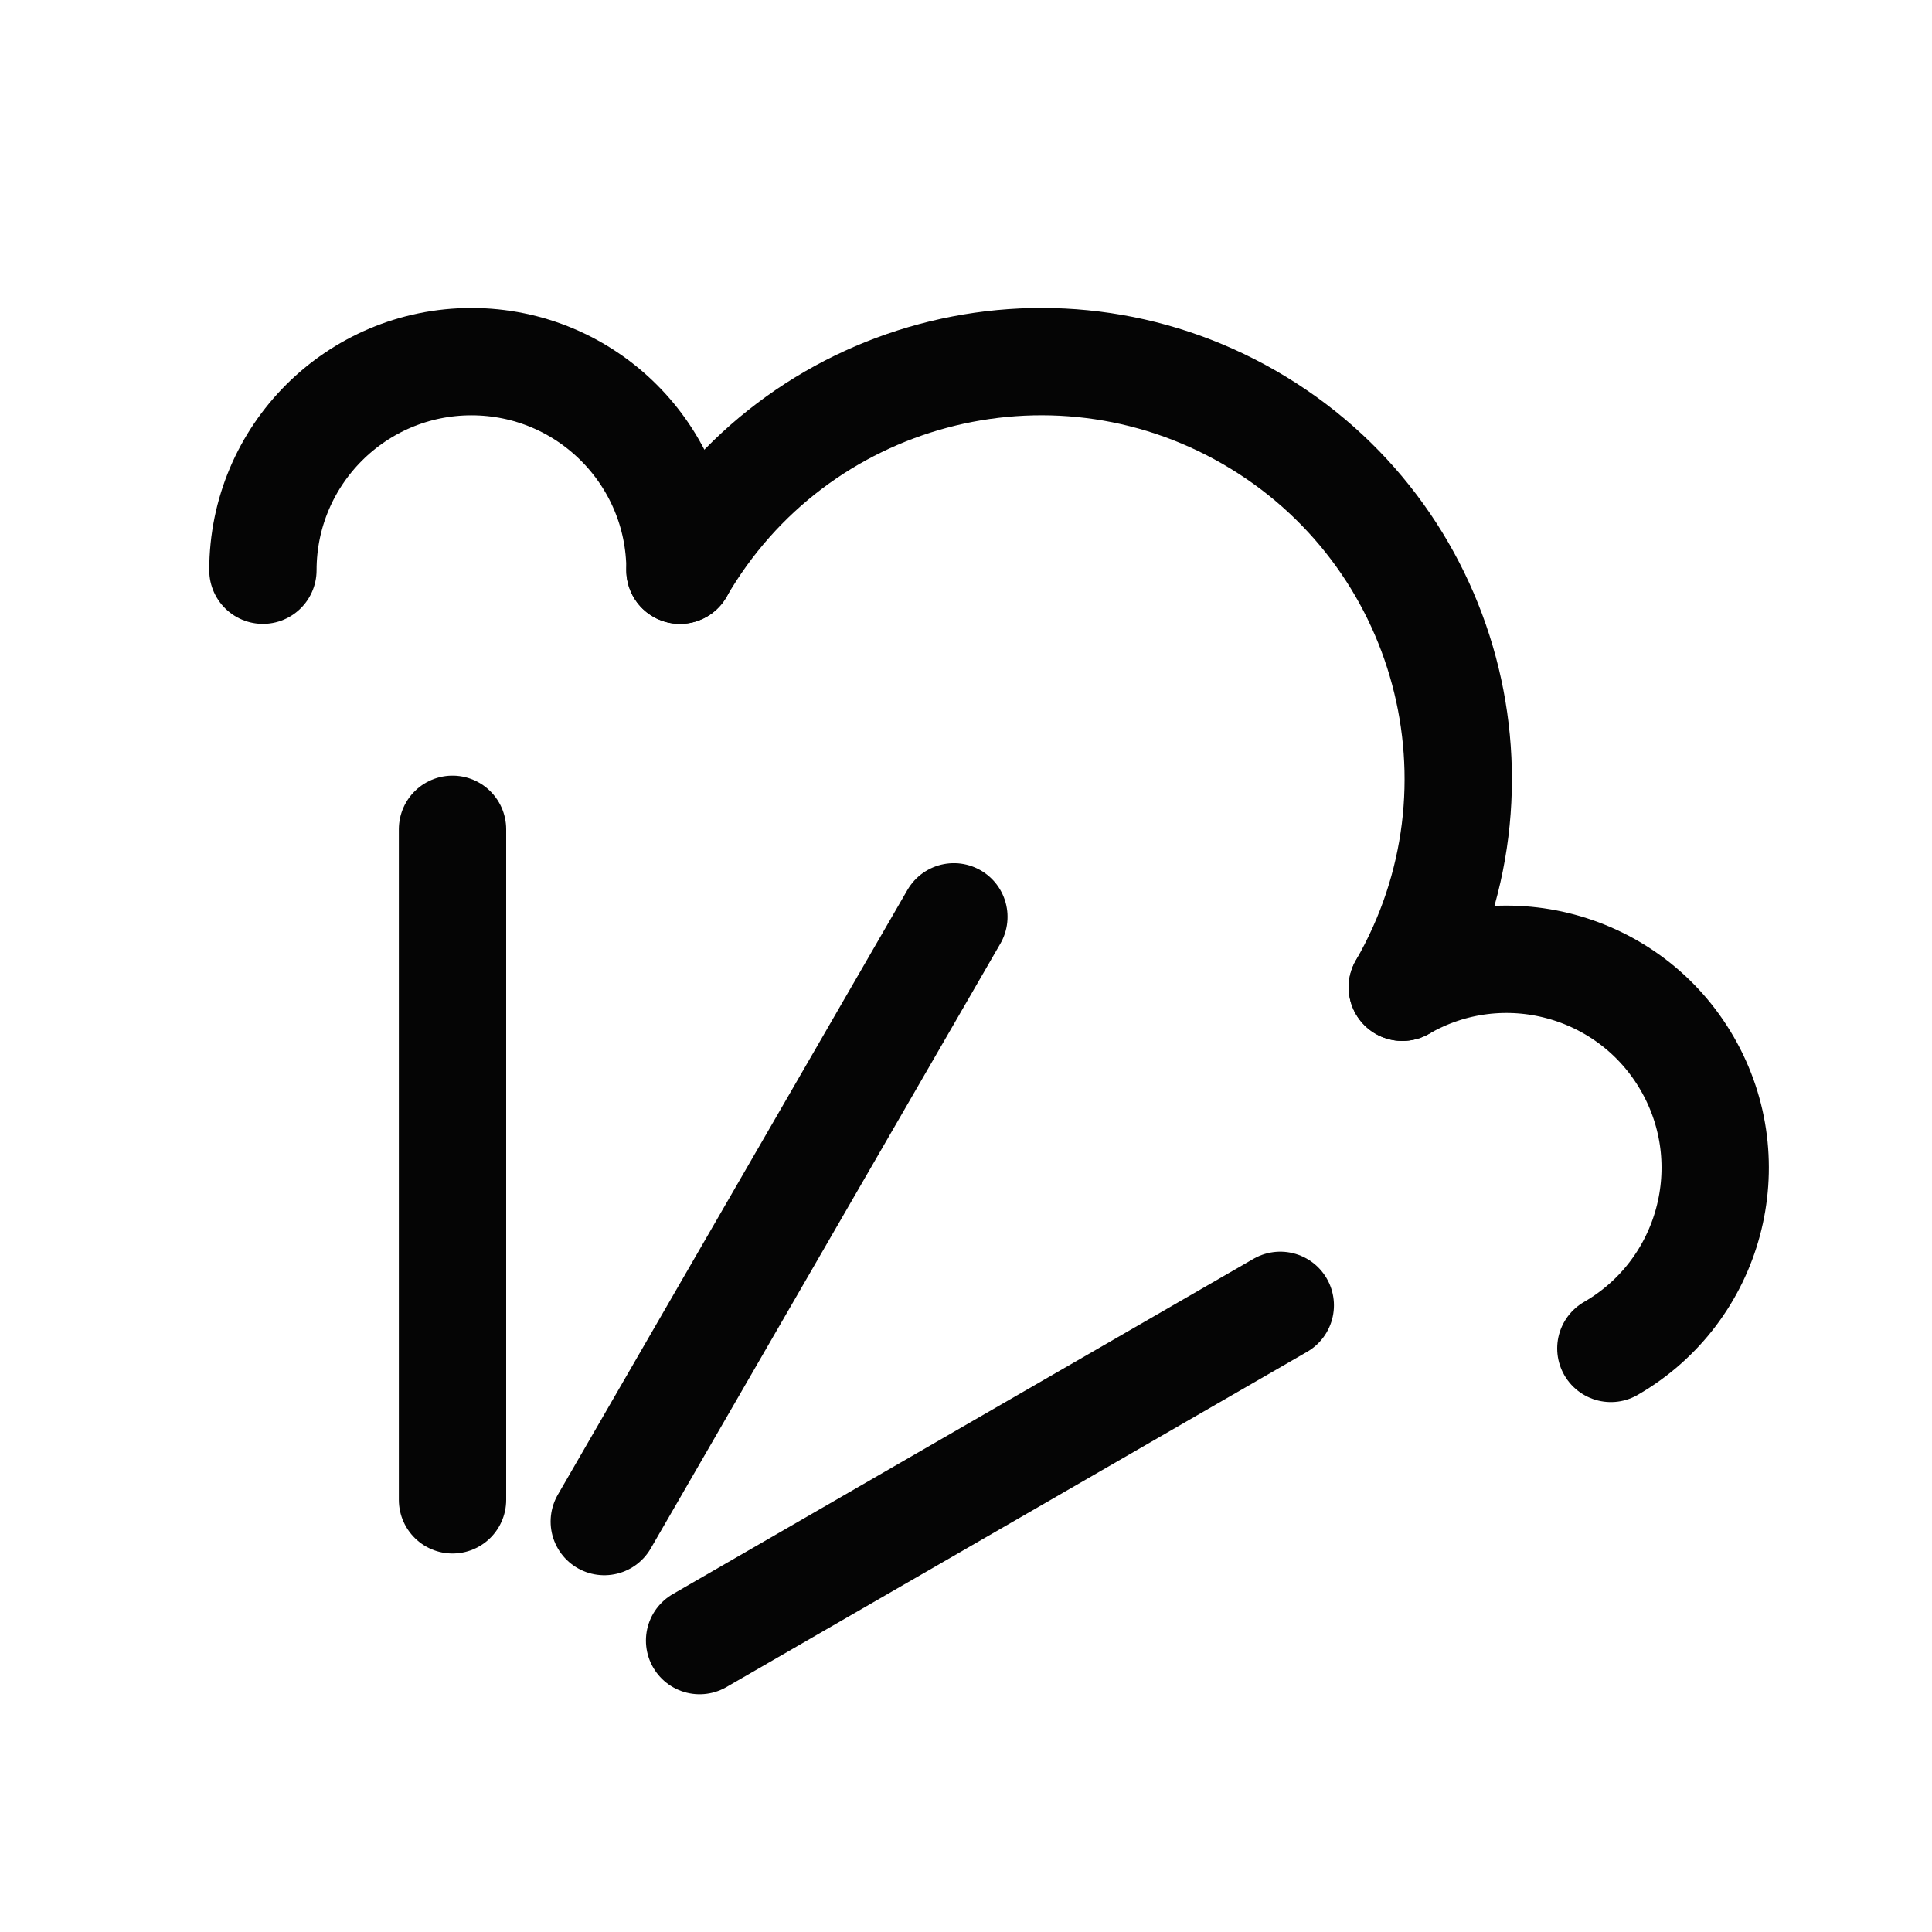 <svg width="36" height="36" viewBox="0 0 36 36" fill="none" xmlns="http://www.w3.org/2000/svg">
<line x1="8.432" y1="27.947" x2="8.432" y2="15.453" stroke="#050505" stroke-width="2" stroke-linecap="round"/>
<line x1="11.26" y1="28.352" x2="17.774" y2="17.084" stroke="#050505" stroke-width="2" stroke-linecap="round"/>
<line x1="13.036" y1="30.57" x2="23.856" y2="24.323" stroke="#050505" stroke-width="2" stroke-linecap="round"/>
<path d="M12.671 10.625C12.671 8.479 10.931 6.739 8.785 6.739C6.639 6.739 4.899 8.479 4.899 10.625" stroke="#050505" stroke-width="2" stroke-linecap="round"/>
<path d="M30.016 25.126C31.875 24.053 32.512 21.677 31.439 19.819C30.366 17.96 27.989 17.323 26.131 18.396" stroke="#050505" stroke-width="2" stroke-linecap="round"/>
<path d="M26.13 18.396C28.276 14.679 27.002 9.927 23.285 7.781C19.569 5.635 14.816 6.908 12.67 10.625" stroke="#050505" stroke-width="2" stroke-linecap="round"/>
</svg>
